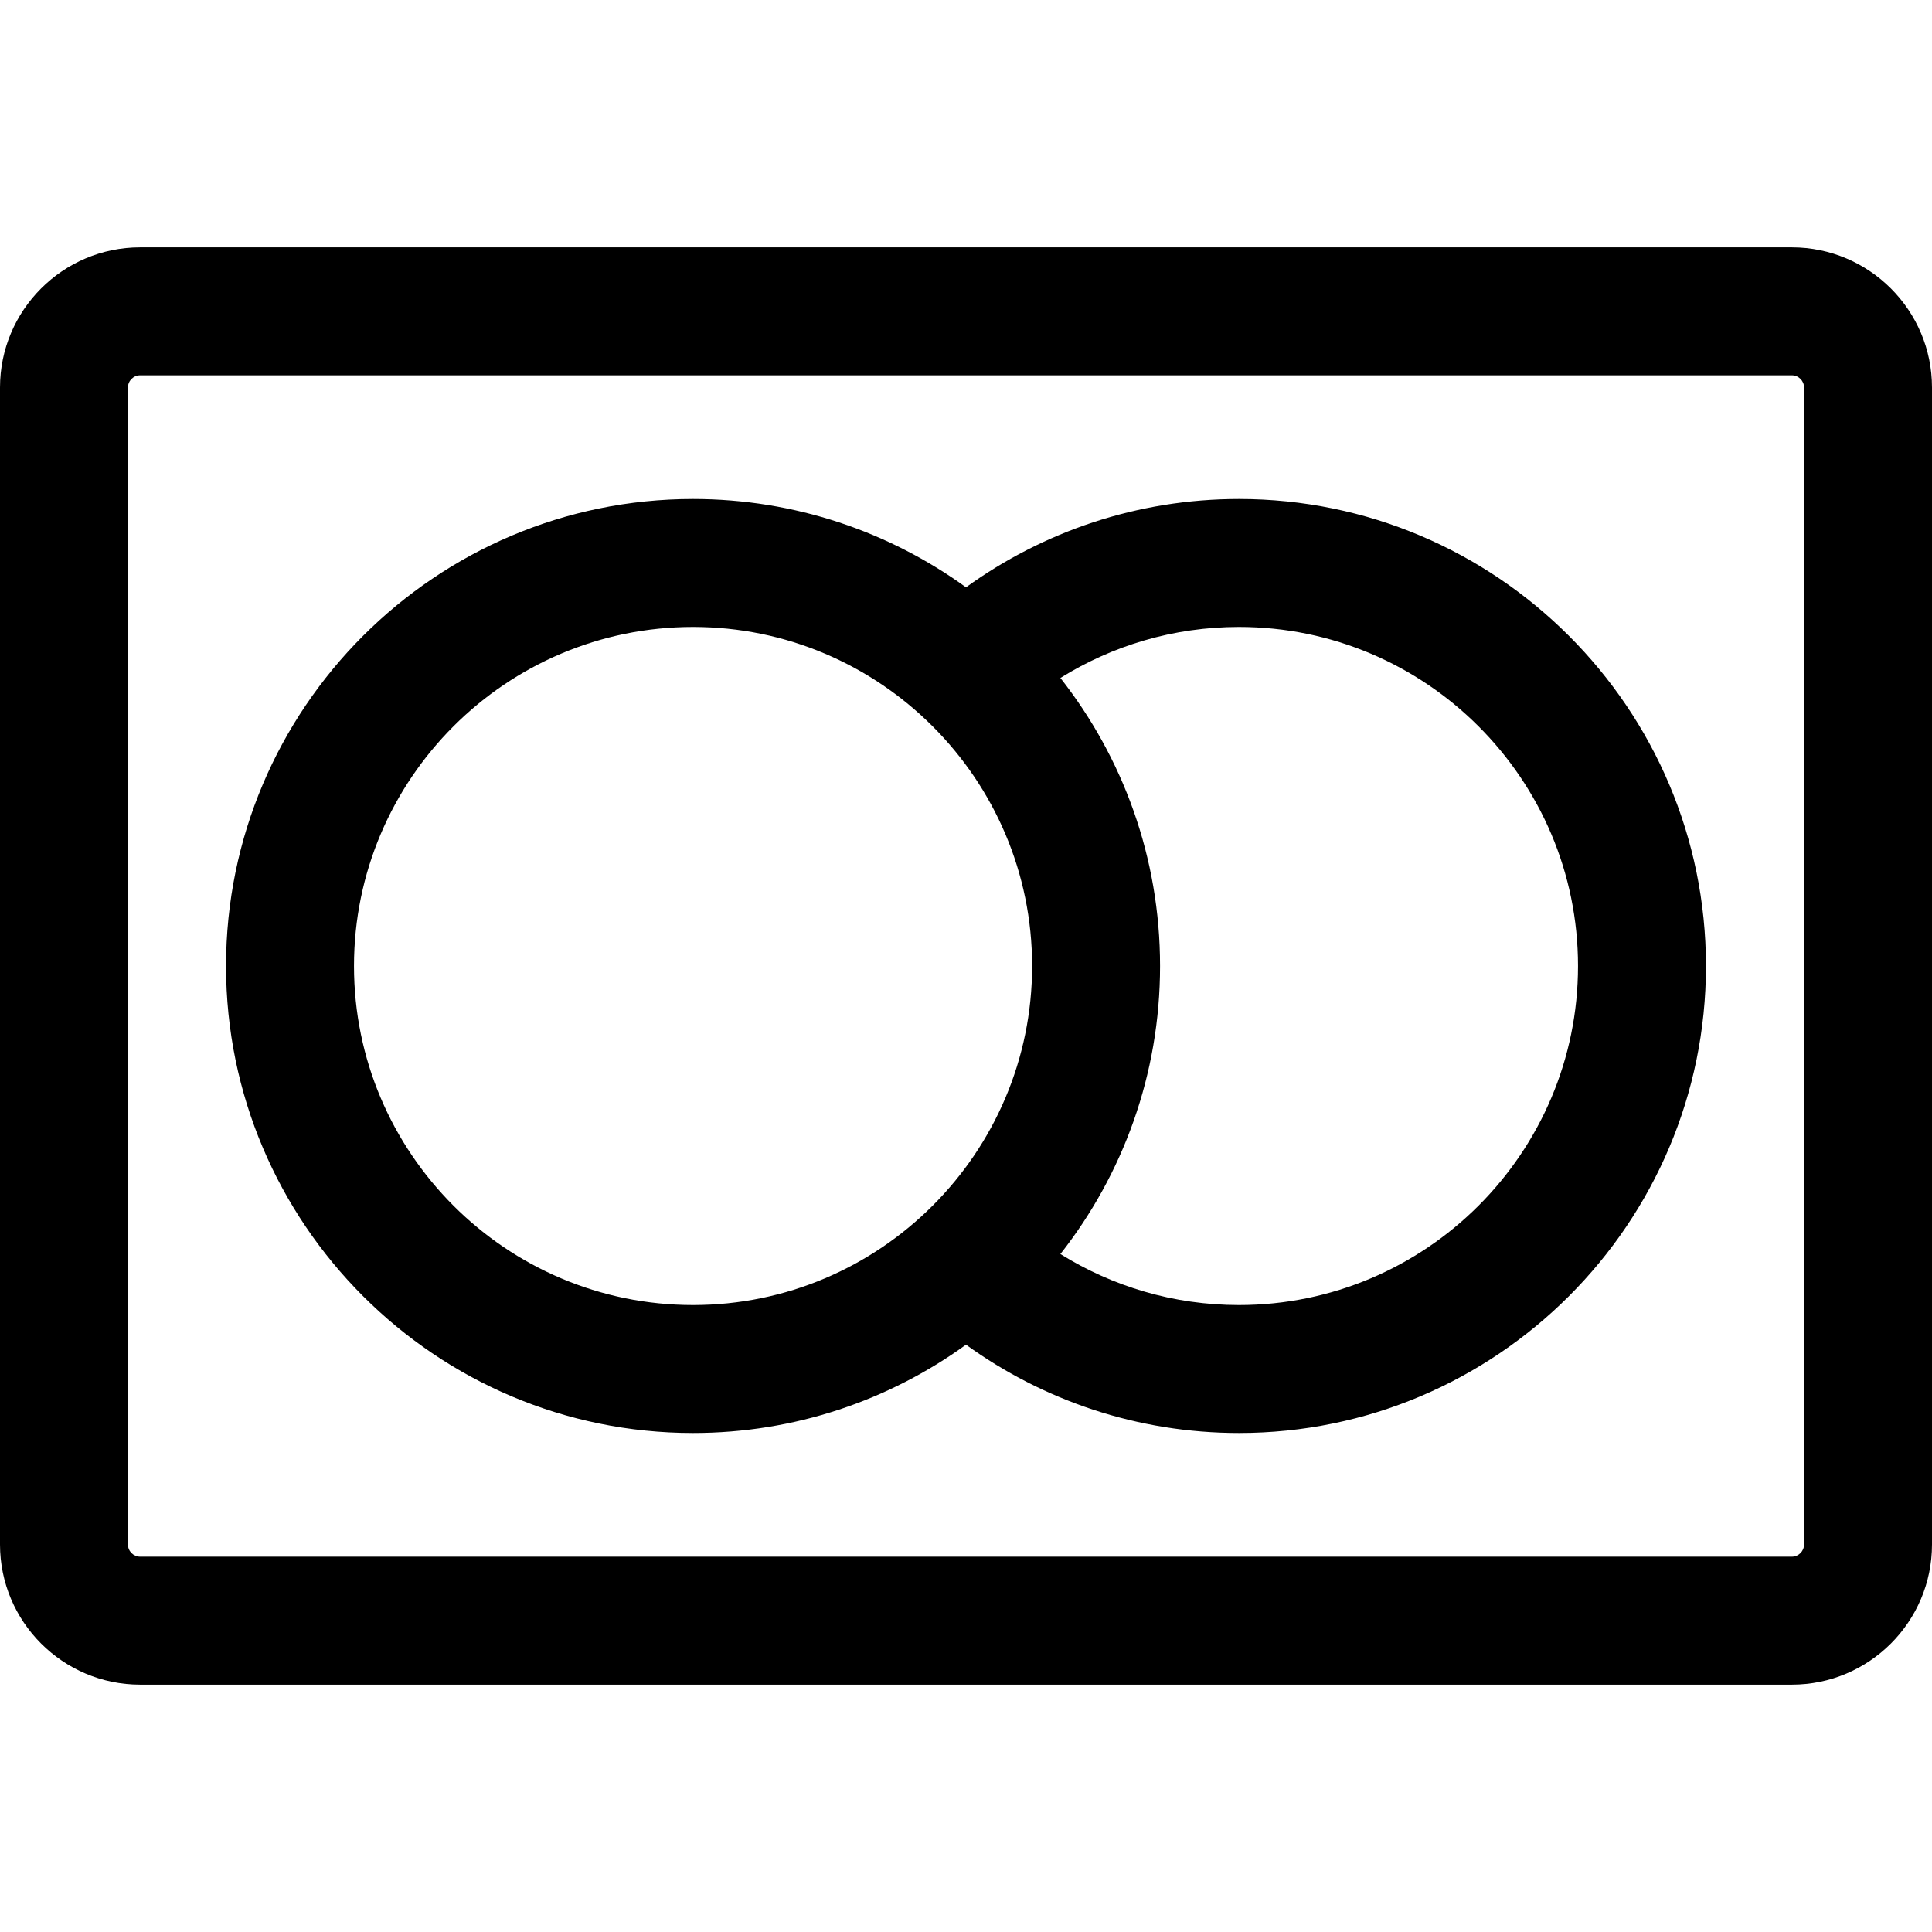 <?xml version="1.0" encoding="iso-8859-1"?>
<!-- Uploaded to: SVG Repo, www.svgrepo.com, Generator: SVG Repo Mixer Tools -->
<svg fill="#000000" height="800px" width="800px" version="1.1" id="Layer_1" xmlns="http://www.w3.org/2000/svg" xmlns:xlink="http://www.w3.org/1999/xlink" 
	 viewBox="0 0 458 458" xml:space="preserve">
<g>
	<g>
		<g>
			<path d="M424.773,58.64H33.227C14.906,58.64,0,73.546,0,91.867v274.266c0,18.321,14.906,33.227,33.227,33.227h391.546
				c18.321,0,33.227-14.906,33.227-33.227V91.867C458,73.546,443.094,58.64,424.773,58.64z M427.669,366.133
				c0,1.597-1.299,2.896-2.896,2.896H33.227c-1.597,0-2.896-1.299-2.896-2.896V91.867c0-1.597,1.299-2.896,2.896-2.896h391.546
				c1.597,0,2.896,1.299,2.896,2.896V366.133z"/>
			<path d="M293.706,118.291c-24.139,0-46.494,7.771-64.706,20.935c-18.212-13.164-40.568-20.935-64.706-20.935
				c-61.045,0-110.709,49.663-110.709,110.709s49.663,110.709,110.709,110.709c24.139,0,46.494-7.771,64.706-20.935
				c18.212,13.164,40.568,20.935,64.706,20.935c61.045,0,110.709-49.663,110.709-110.709S354.752,118.291,293.706,118.291z
				 M164.294,309.377c-44.321,0-80.377-36.057-80.377-80.377s36.057-80.377,80.377-80.377S244.671,184.68,244.671,229
				S208.614,309.377,164.294,309.377z M293.706,309.377c-15.525,0-30.027-4.437-42.33-12.091
				c14.793-18.824,23.626-42.543,23.626-68.286c0-25.743-8.832-49.462-23.626-68.286c12.303-7.654,26.805-12.091,42.33-12.091
				c44.321,0,80.378,36.057,80.378,80.377C374.084,273.32,338.027,309.377,293.706,309.377z"/>
		</g>
	</g>
</g>
</svg>